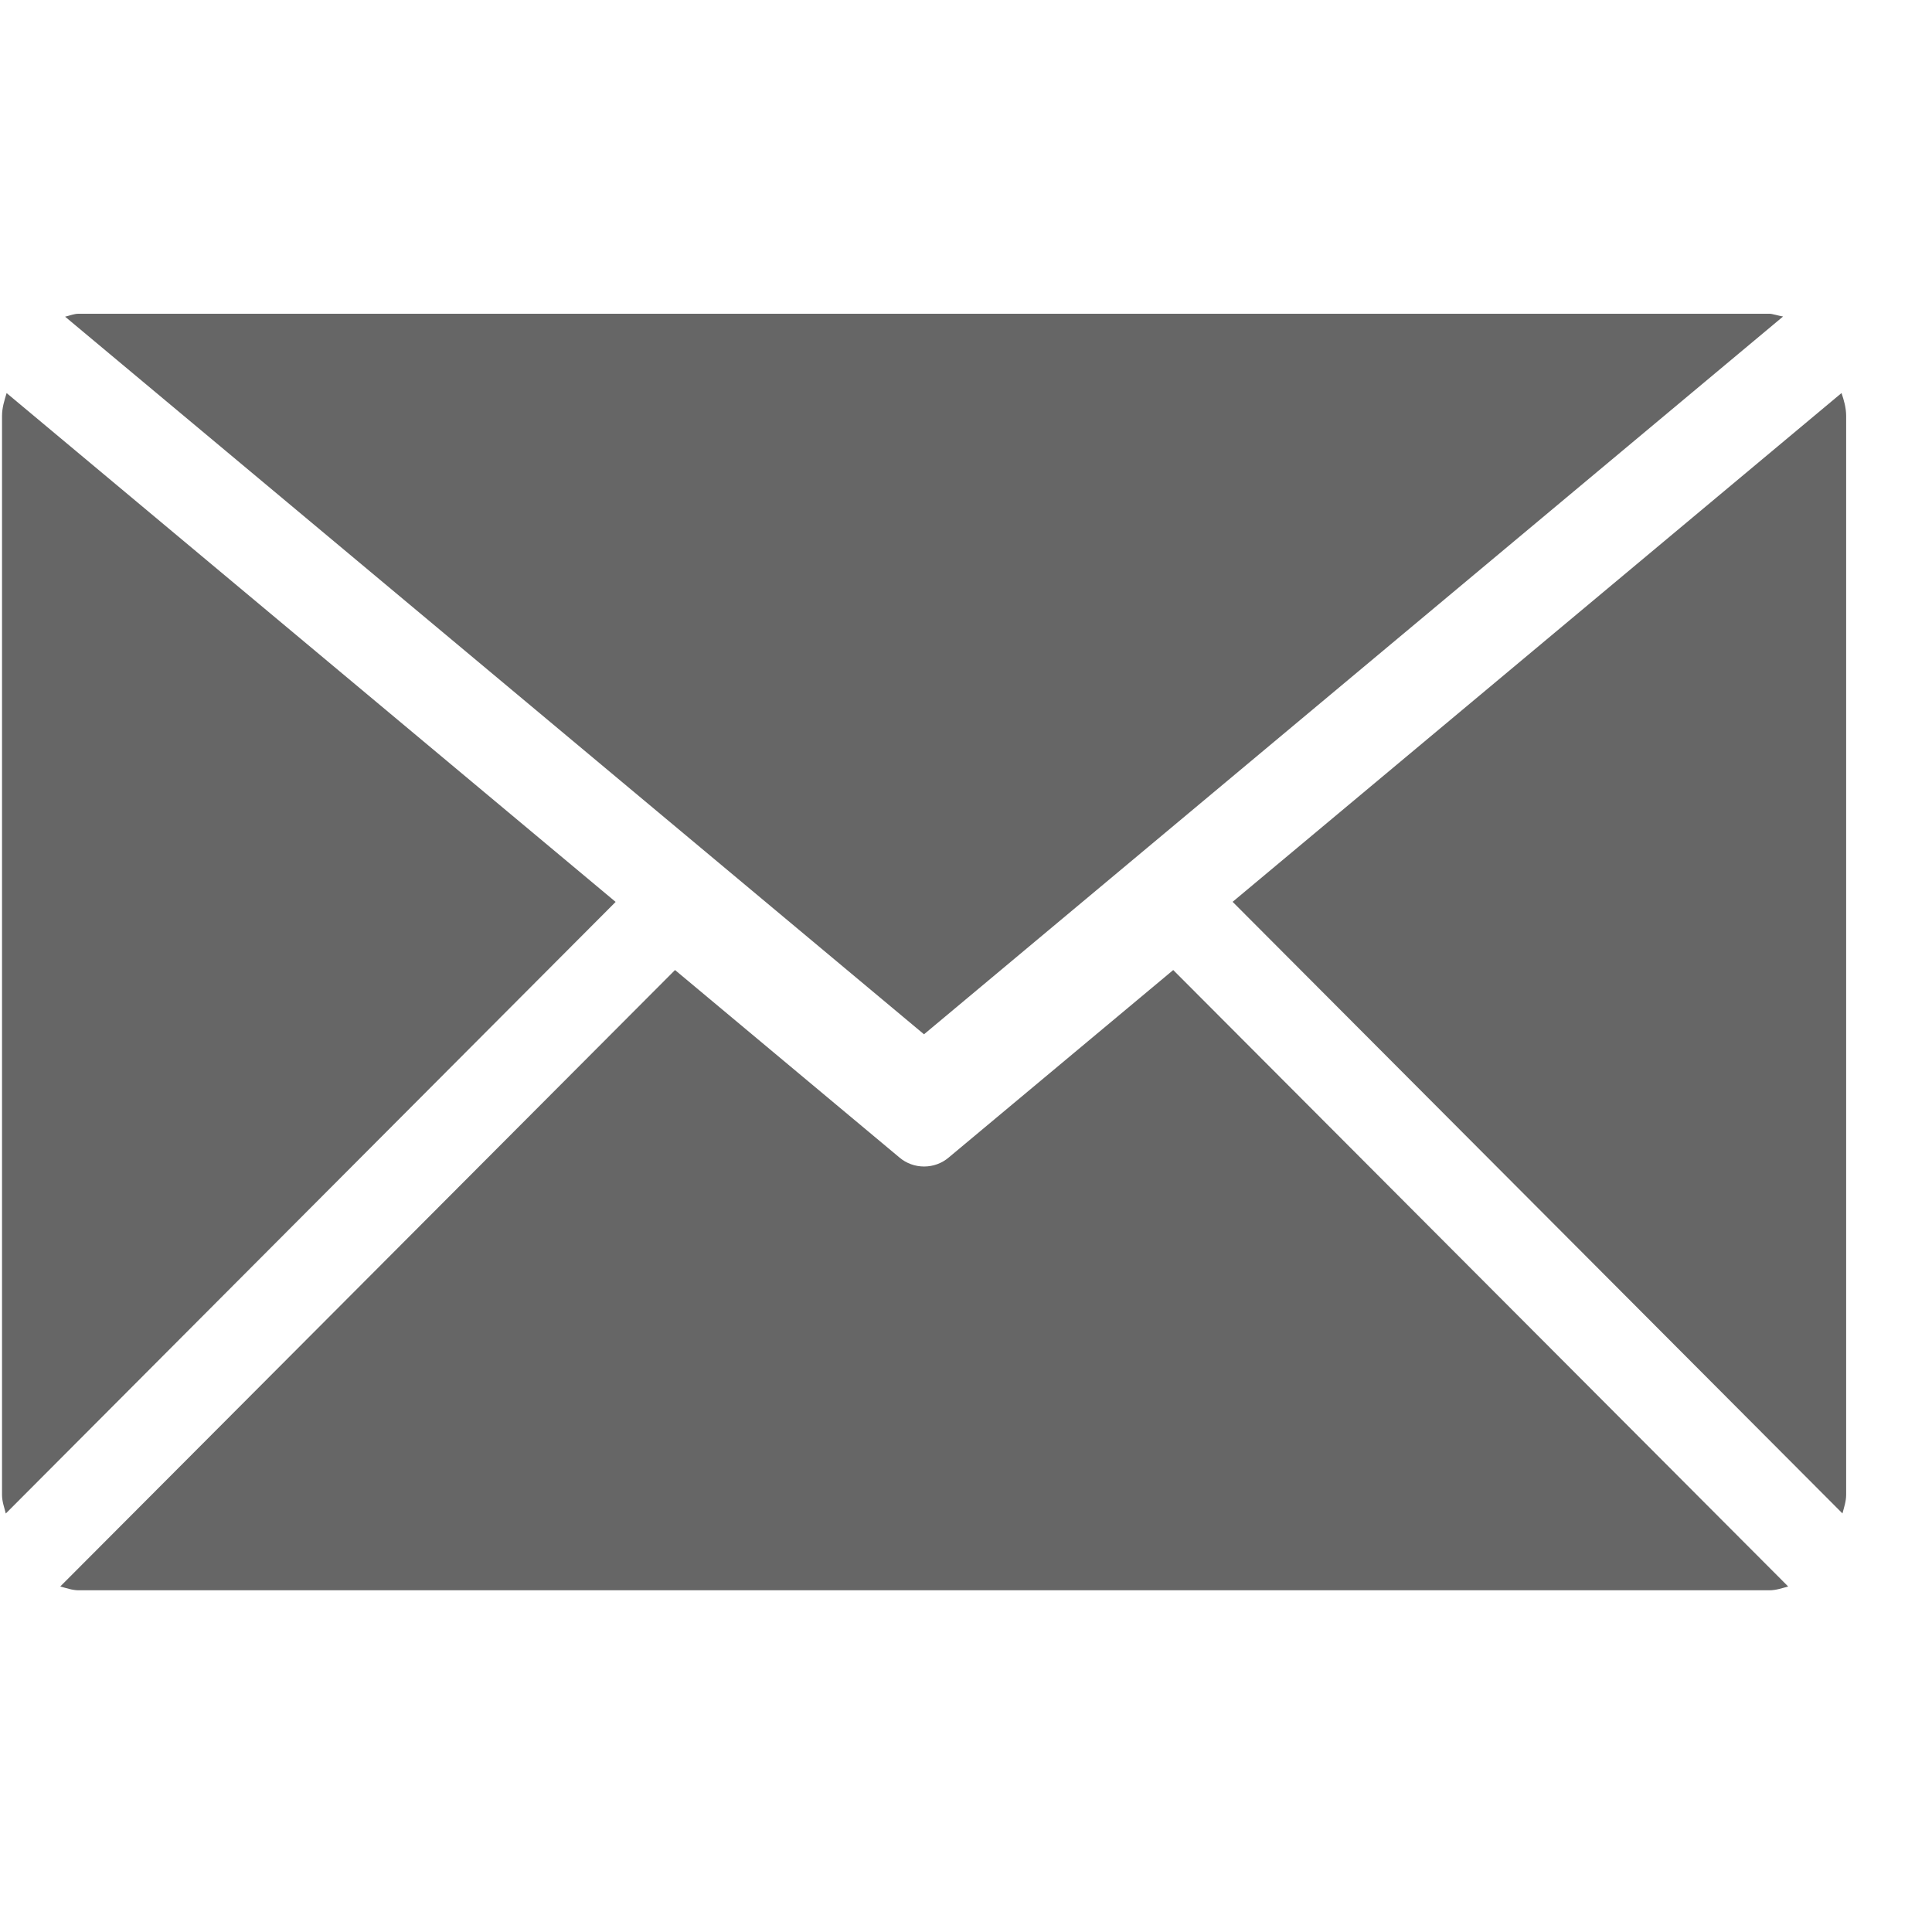 <svg fill="none" height="23" viewBox="0 0 23 23" width="23" xmlns="http://www.w3.org/2000/svg"><path d="m11 12.313-10.225-8.543c.055-.012.104-.035.161-.035h20.129c.034 0 .107.024.162.033zm10.978-7.361v12.842c0 .08-.025.15-.044.223l-7.26-7.281 7.249-6.057c.029.087.055.176.055.273zm-21.901-.274 7.252 6.059-7.26 7.281c-.018-.072-.045-.143-.045-.223v-12.842c0-.098.028-.186.055-.274zm13.89 6.87 7.321 7.339c-.073.019-.144.045-.224.045h-20.127c-.077 0-.148-.027-.22-.045l7.319-7.339 2.672 2.232c.081.069.185.107.293.107.108 0 .212-.038.293-.107z" fill="#666"/></svg>